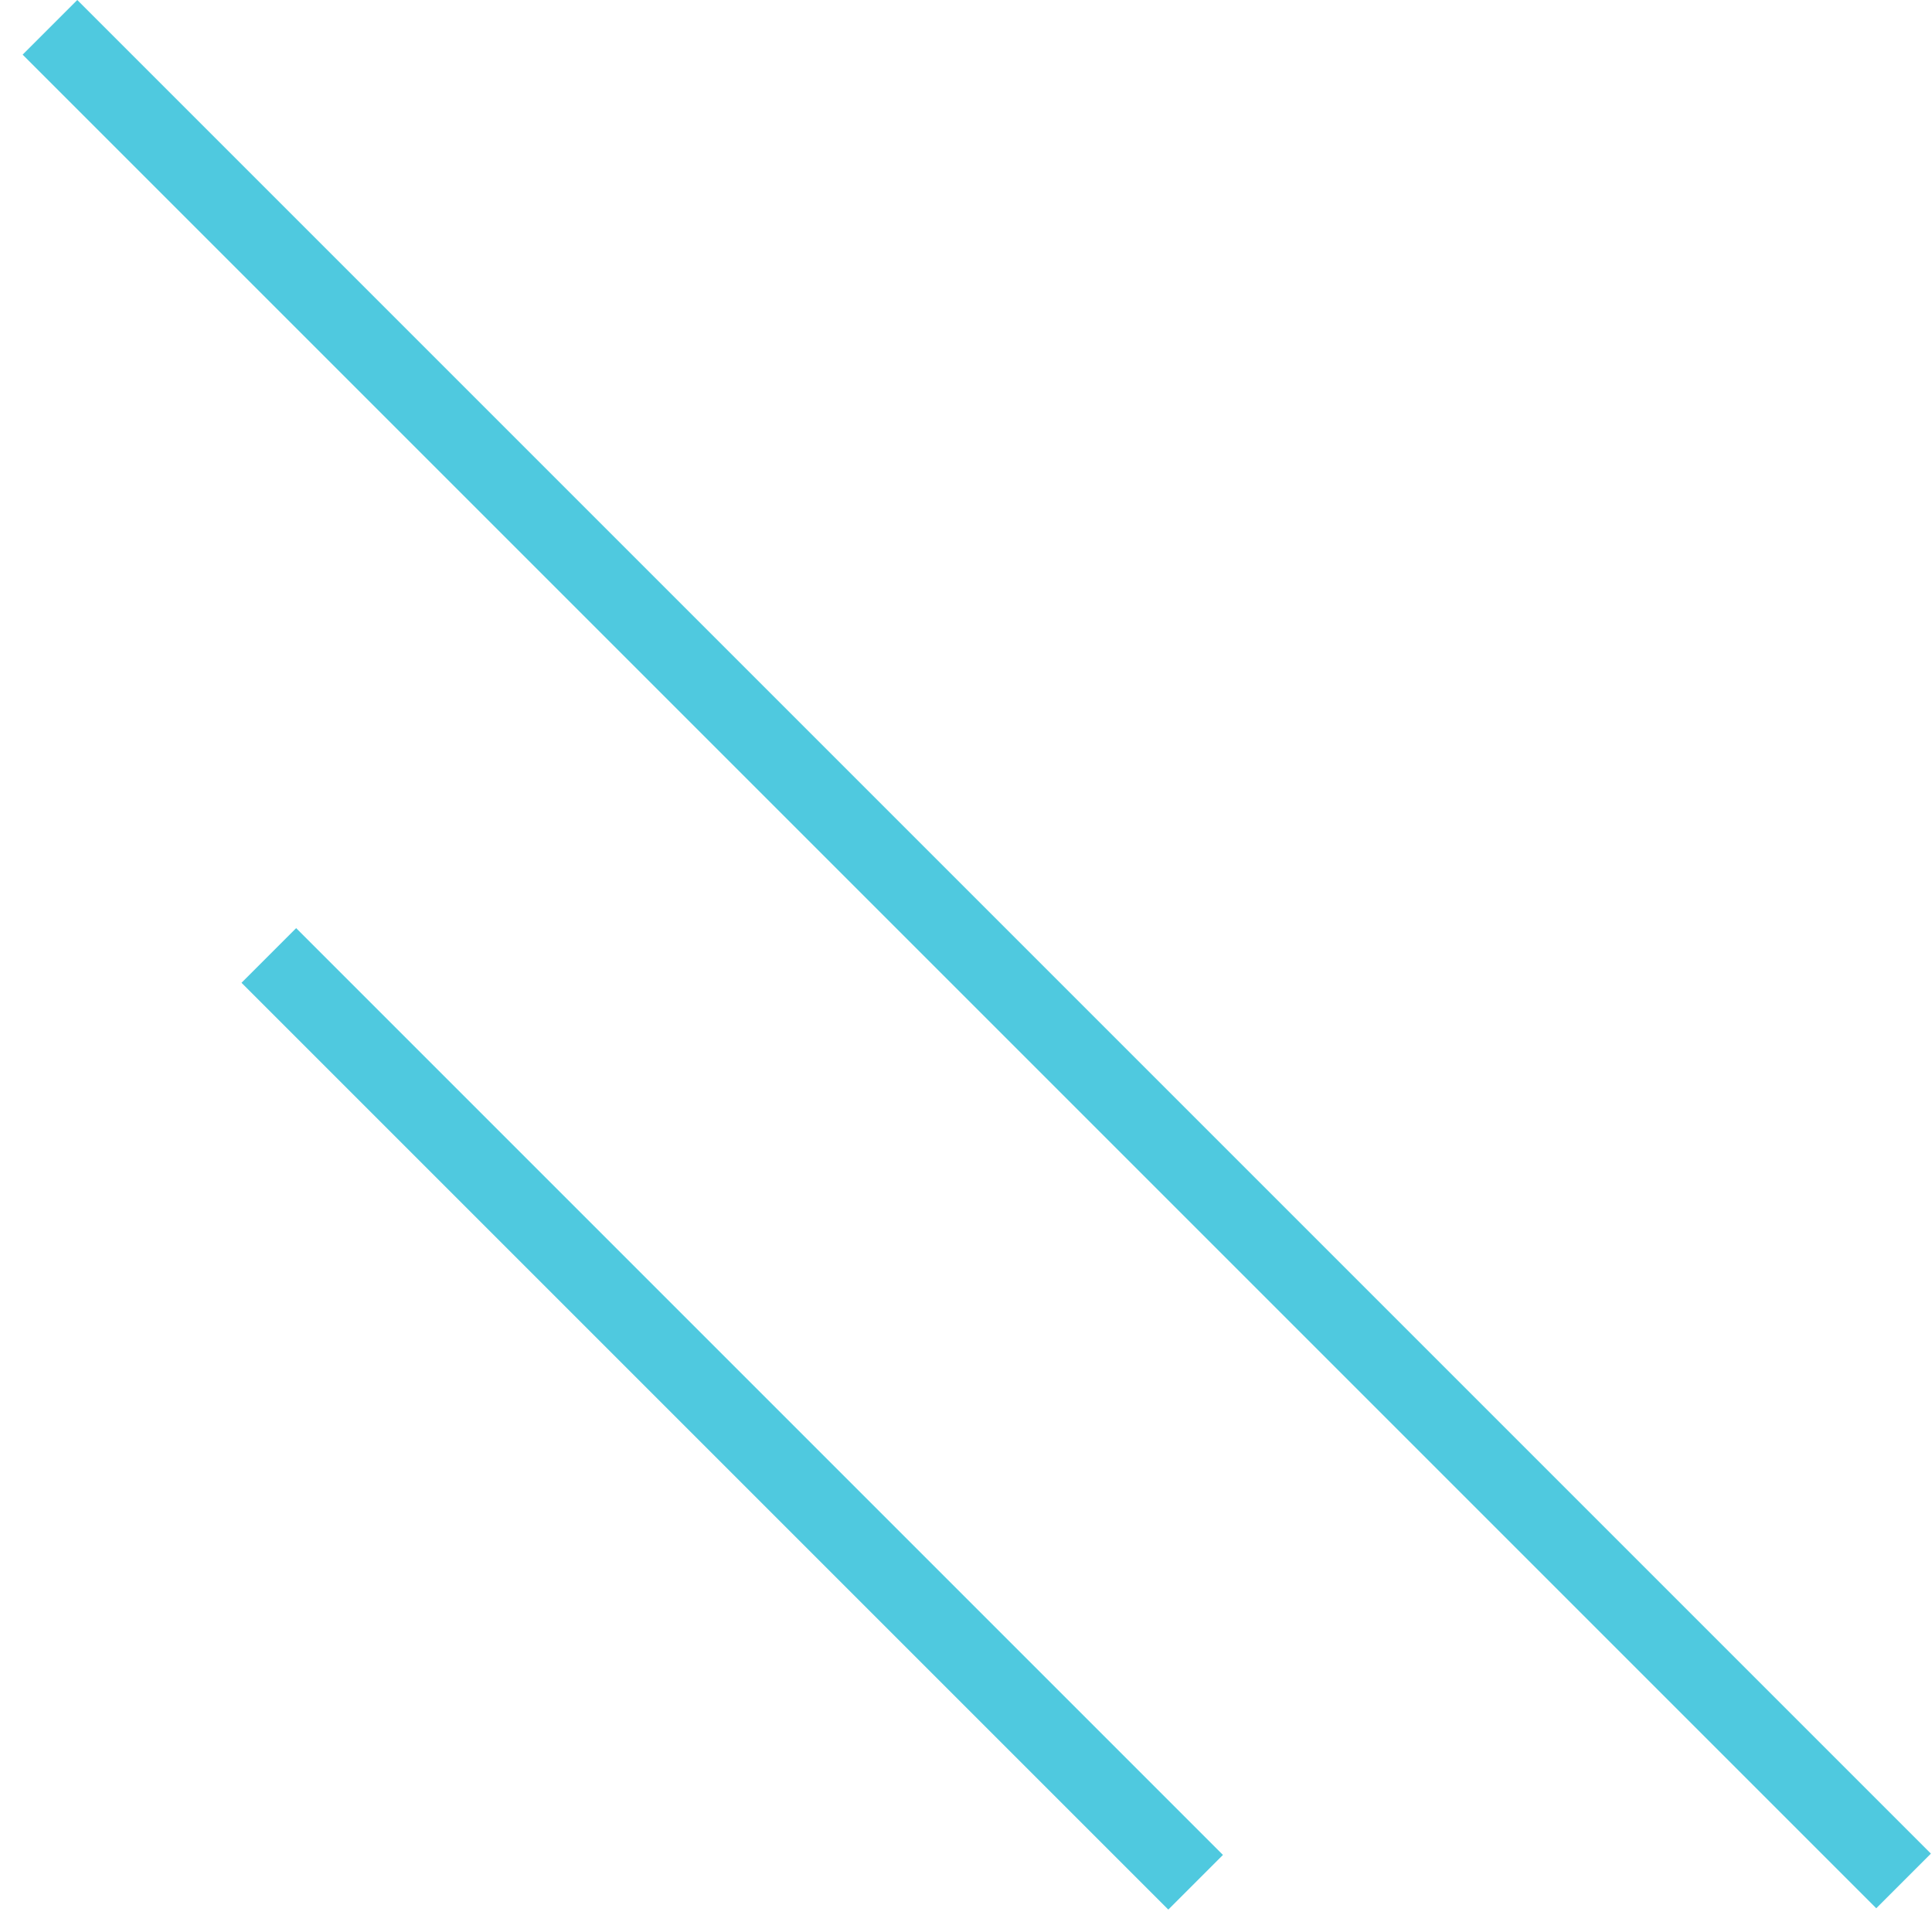 <svg width="25" height="25" viewBox="0 0 25 25" fill="none" xmlns="http://www.w3.org/2000/svg">
<line y1="-0.5" x2="16.963" y2="-0.5" transform="matrix(0.707 0.707 0.707 -0.707 3.832 12.01)" stroke="#4FC9DF"/>
<line y1="-0.5" x2="33.926" y2="-0.5" transform="matrix(0.707 0.707 0.707 -0.707 1 0)" stroke="#4FC9DF"/>
</svg>
